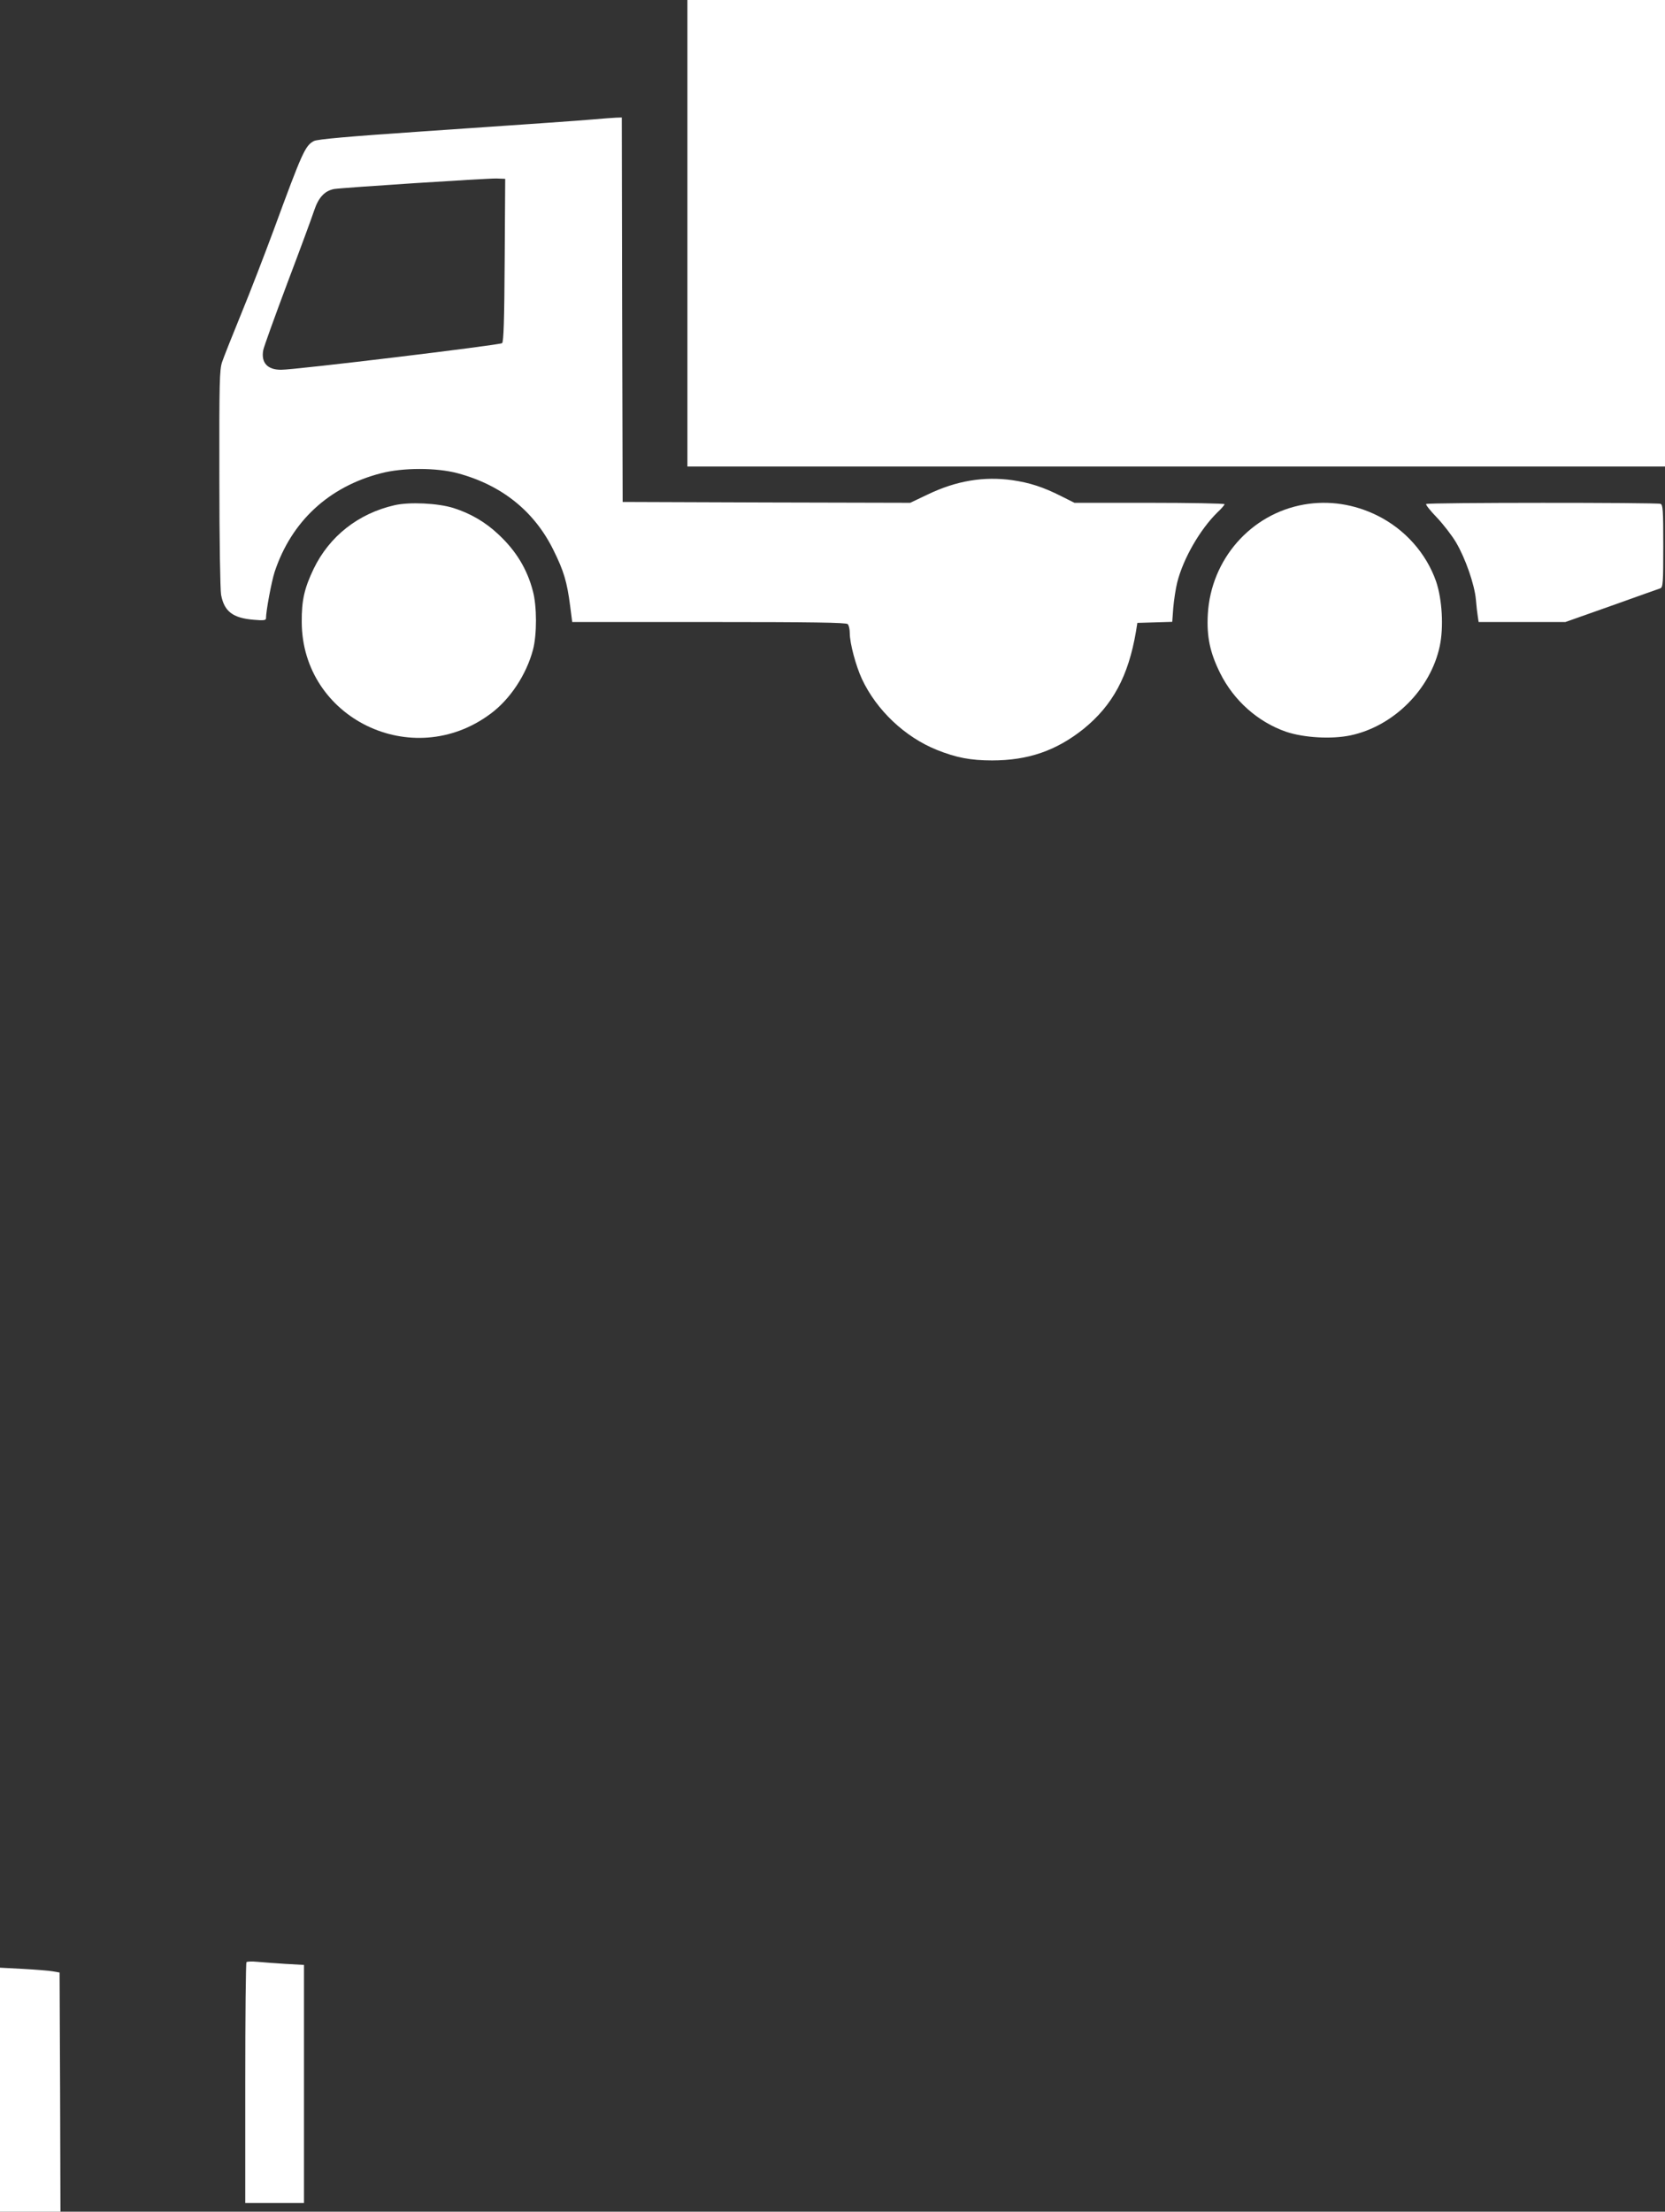 <?xml version="1.0" standalone="no"?>
<!DOCTYPE svg PUBLIC "-//W3C//DTD SVG 20010904//EN"
 "http://www.w3.org/TR/2001/REC-SVG-20010904/DTD/svg10.dtd">
<svg version="1.0" xmlns="http://www.w3.org/2000/svg"
 width="964pt" height="1280pt" viewBox="0 0 964 1280"
 preserveAspectRatio="xMidYMid meet">
<rect x="0" y="0" width="964" height="1280" fill="#333333" stroke="none"/>
<g transform="translate(0,1280) scale(0.1,-0.1)"
fill="#ffffff" stroke="none">
<path d="M3980 11450 l0 -1350 2830 0 2830 0 0 1350 0 1350 -2830 0 -2830 0 0
-1350z"/>
<path d="M3435 12109 c-120 -10 -224 -17 -995 -70 -427 -29 -602 -45 -622 -55
-51 -26 -68 -65 -233 -514 -52 -140 -136 -359 -188 -485 -52 -127 -102 -253
-111 -280 -15 -44 -17 -116 -16 -672 0 -363 5 -645 10 -675 18 -97 68 -135
189 -145 57 -5 71 -3 71 8 0 43 32 213 50 269 97 292 313 493 616 571 126 33
322 33 444 0 254 -68 443 -219 554 -444 61 -123 79 -185 97 -324 l12 -93 791
0 c603 0 795 -3 804 -12 7 -7 12 -31 12 -53 0 -58 35 -188 70 -264 85 -182
250 -337 434 -411 112 -45 196 -61 320 -61 208 0 371 56 529 182 169 137 260
305 304 564 l8 50 101 3 101 3 6 82 c4 45 14 111 23 147 35 138 132 306 233
405 23 21 41 43 41 47 0 4 -196 8 -435 8 l-434 0 -78 39 c-103 52 -180 77
-282 92 -165 23 -323 -3 -488 -82 l-103 -49 -832 2 -833 3 -3 1113 -2 1112
-33 -1 c-17 -1 -77 -5 -132 -10z m-513 -814 c-2 -348 -6 -473 -15 -481 -12
-11 -1203 -155 -1280 -154 -79 0 -116 41 -103 113 3 18 66 192 139 387 74 195
144 385 156 422 25 75 60 113 115 124 48 8 880 62 941 61 l50 -2 -3 -470z"/>
<path d="M2284 9876 c-210 -48 -377 -180 -468 -368 -54 -113 -70 -183 -69
-308 2 -557 641 -868 1093 -531 113 83 208 227 246 371 23 87 23 253 -1 340
-33 127 -98 233 -199 327 -76 72 -163 122 -261 153 -90 28 -254 36 -341 16z"/>
<path d="M7550 9880 c-308 -54 -539 -317 -557 -635 -7 -129 12 -221 71 -340
79 -159 218 -283 382 -340 104 -35 264 -44 373 -21 250 53 464 267 517 517 23
109 14 269 -21 373 -57 164 -181 303 -340 382 -135 67 -282 89 -425 64z"/>
<path d="M8257 9883 c-4 -3 24 -39 62 -78 38 -40 88 -105 111 -144 54 -91 107
-243 115 -330 3 -36 8 -81 11 -98 l5 -33 251 0 251 0 266 94 c146 52 274 98
284 101 15 7 17 28 17 245 0 208 -2 239 -16 244 -21 8 -1349 8 -1357 -1z"/>
<path d="M1427 1444 c-4 -4 -7 -319 -7 -701 l0 -693 170 0 170 0 0 689 0 689
-107 6 c-60 4 -133 9 -163 12 -30 3 -59 2 -63 -2z"/>
<path d="M0 706 l0 -706 175 0 175 0 -2 692 -3 692 -40 7 c-22 4 -100 10 -172
14 l-133 7 0 -706z"/>
</g>
</svg>
